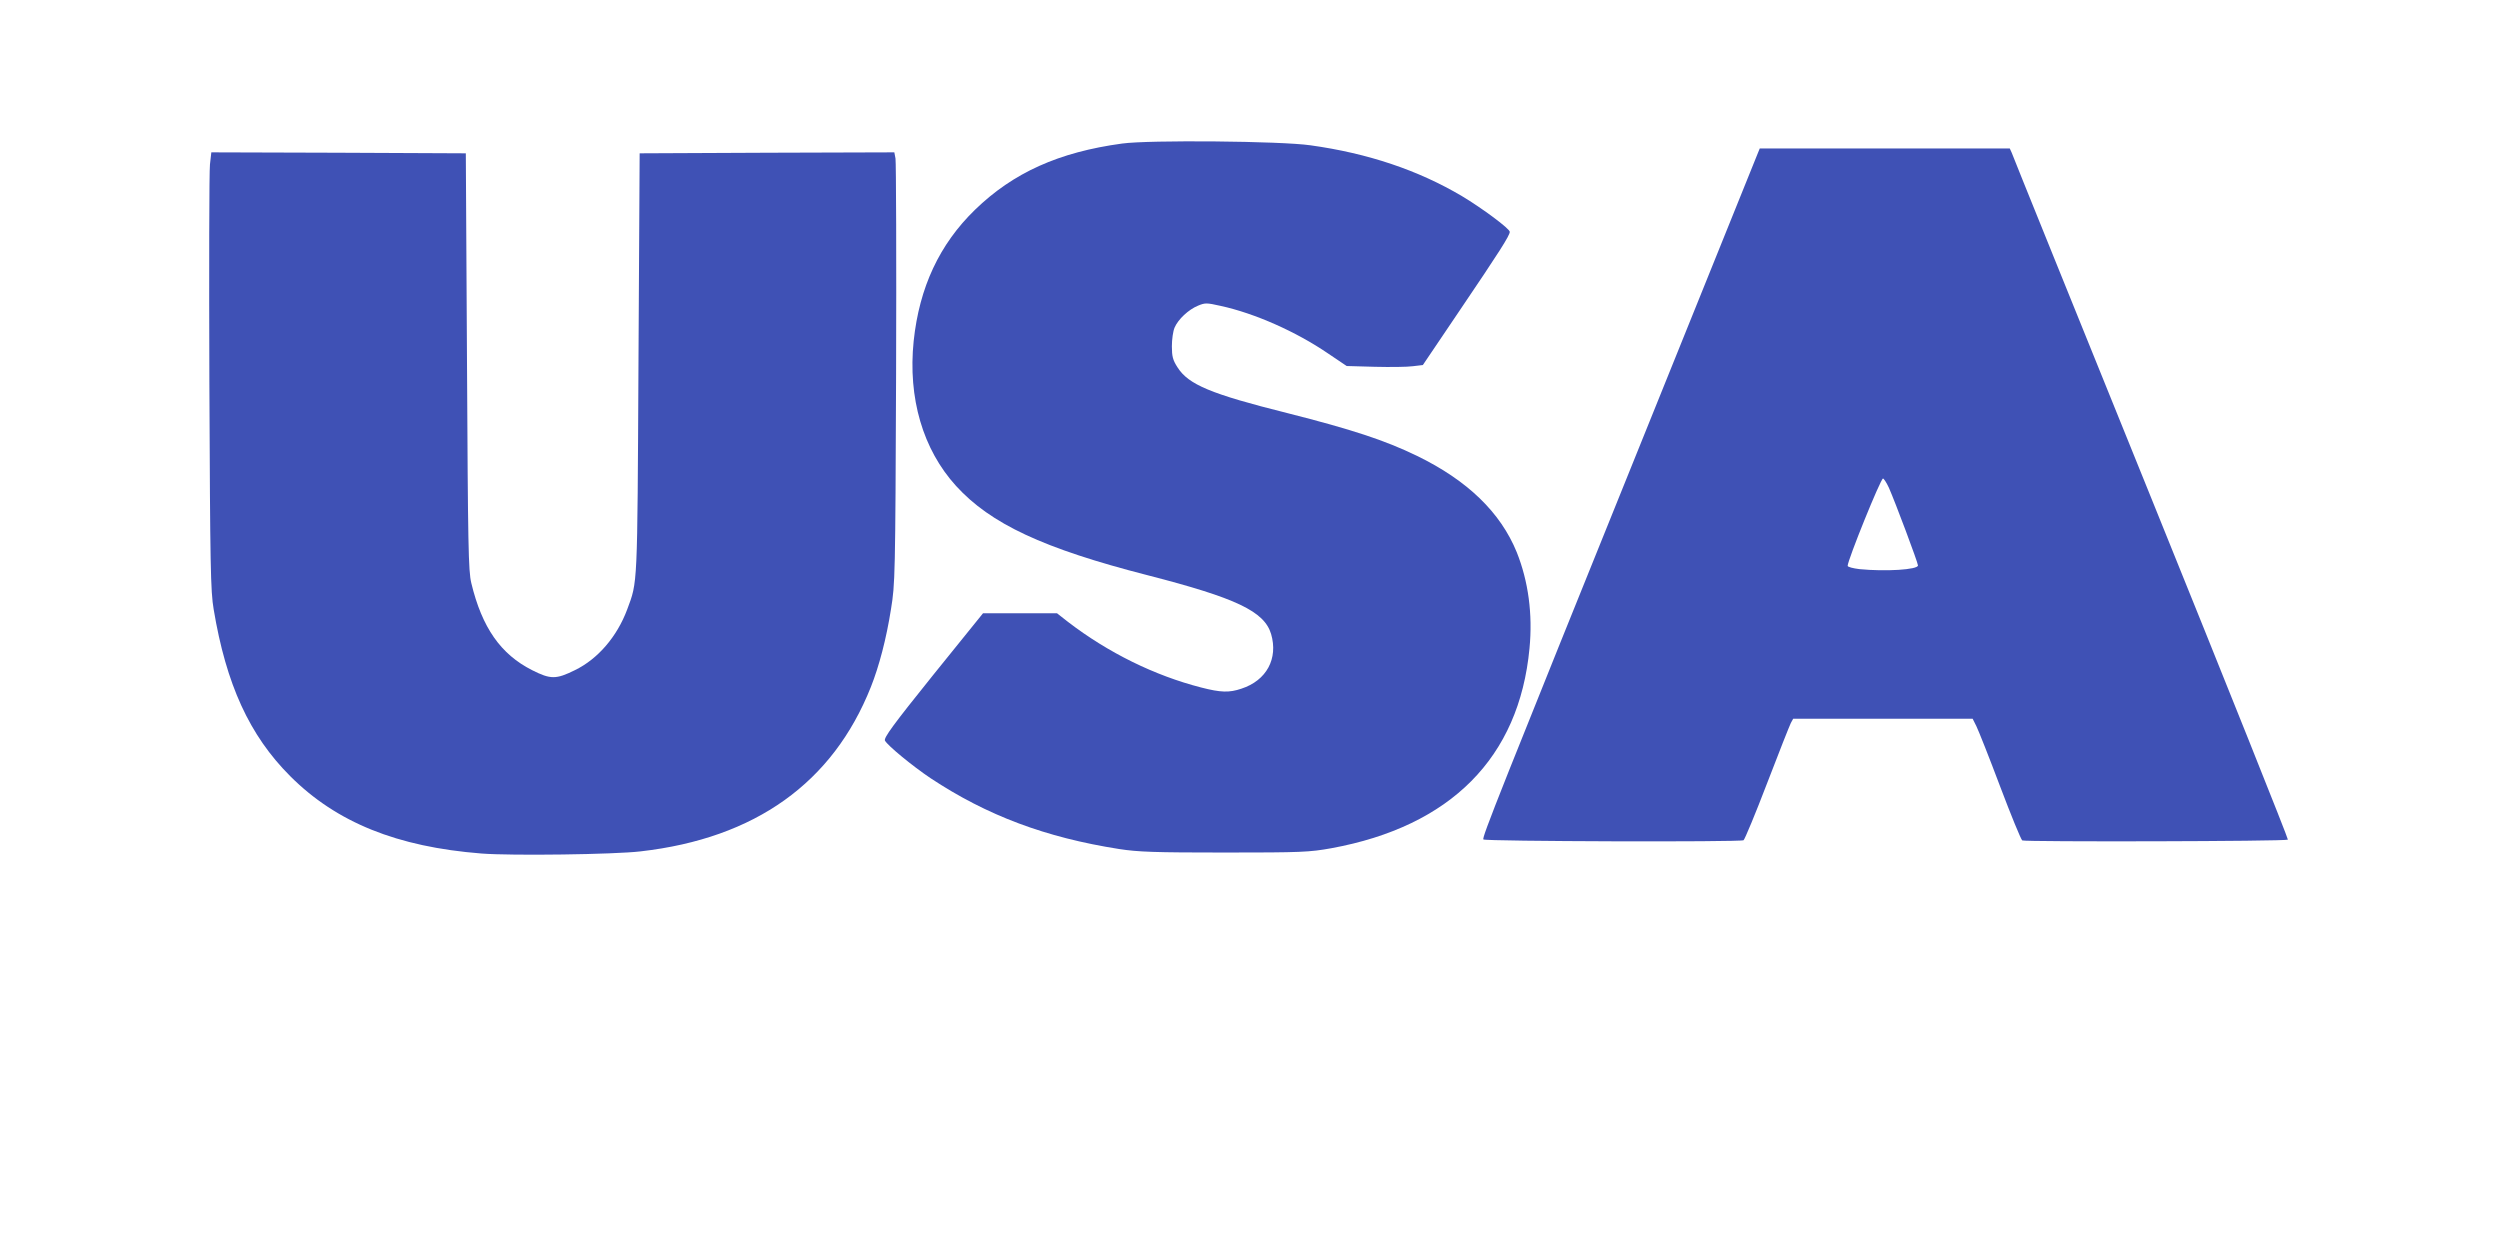 <?xml version="1.0" standalone="no"?>
<!DOCTYPE svg PUBLIC "-//W3C//DTD SVG 20010904//EN"
 "http://www.w3.org/TR/2001/REC-SVG-20010904/DTD/svg10.dtd">
<svg version="1.0" xmlns="http://www.w3.org/2000/svg"
 width="1280pt" height="640pt" viewBox="0 0 1280 640"
 preserveAspectRatio="xMidYMid meet">
<g transform="translate(0,640) scale(0.1,-0.1)"
fill="#3f51b5" stroke="none">
<path d="M5745 5665 c-324 -44 -557 -149 -753 -339 -182 -177 -285 -397 -314
-672 -30 -292 47 -555 217 -742 177 -194 446 -320 980 -457 455 -117 598 -185
633 -301 37 -126 -23 -238 -152 -280 -62 -21 -105 -20 -206 6 -238 61 -476
178 -682 336 l-56 44 -190 0 -189 0 -256 -317 c-205 -255 -253 -321 -246 -335
14 -26 142 -131 233 -192 290 -192 590 -304 966 -363 97 -15 181 -18 540 -18
395 0 434 2 546 22 612 112 962 464 1015 1023 17 176 -6 344 -65 492 -83 204
-252 368 -511 494 -165 80 -333 135 -664 219 -392 98 -506 146 -562 234 -24
37 -29 56 -29 108 0 35 6 78 14 96 18 42 71 92 120 112 36 15 44 15 115 -1
175 -38 387 -132 551 -244 l95 -64 144 -4 c79 -2 167 -1 195 3 l51 6 189 280
c203 300 256 383 256 402 0 16 -140 120 -245 183 -223 132 -480 219 -775 260
-151 22 -828 28 -965 9z"/>
<path d="M9001 5618 c-5 -13 -255 -633 -556 -1378 -775 -1919 -859 -2130 -850
-2138 9 -10 1317 -14 1332 -4 6 4 61 136 121 293 60 157 115 295 121 307 l12
22 459 0 460 0 19 -38 c10 -20 65 -158 121 -307 56 -148 107 -273 114 -278 13
-8 1351 -5 1360 4 3 3 -312 791 -700 1750 -388 959 -710 1754 -714 1767 l-10
22 -640 0 -640 0 -9 -22z m670 -1715 c32 -72 149 -384 149 -398 0 -22 -166
-32 -299 -19 -33 4 -61 11 -61 17 0 29 169 447 181 447 4 0 18 -21 30 -47z"/>
<path d="M1075 5558 c-4 -35 -5 -538 -3 -1118 4 -944 6 -1066 22 -1160 64
-384 183 -645 392 -854 237 -237 547 -362 979 -396 155 -12 681 -5 815 11 587
67 984 351 1179 842 42 106 79 246 103 399 21 129 22 164 26 1203 2 589 0
1085 -3 1103 l-6 32 -652 -2 -652 -3 -6 -1075 c-6 -1159 -4 -1115 -58 -1261
-52 -139 -150 -253 -267 -310 -97 -48 -125 -48 -220 0 -160 81 -256 217 -311
446 -15 63 -17 184 -22 1135 l-6 1065 -652 3 -651 2 -7 -62z"/>
</g>
</svg>
